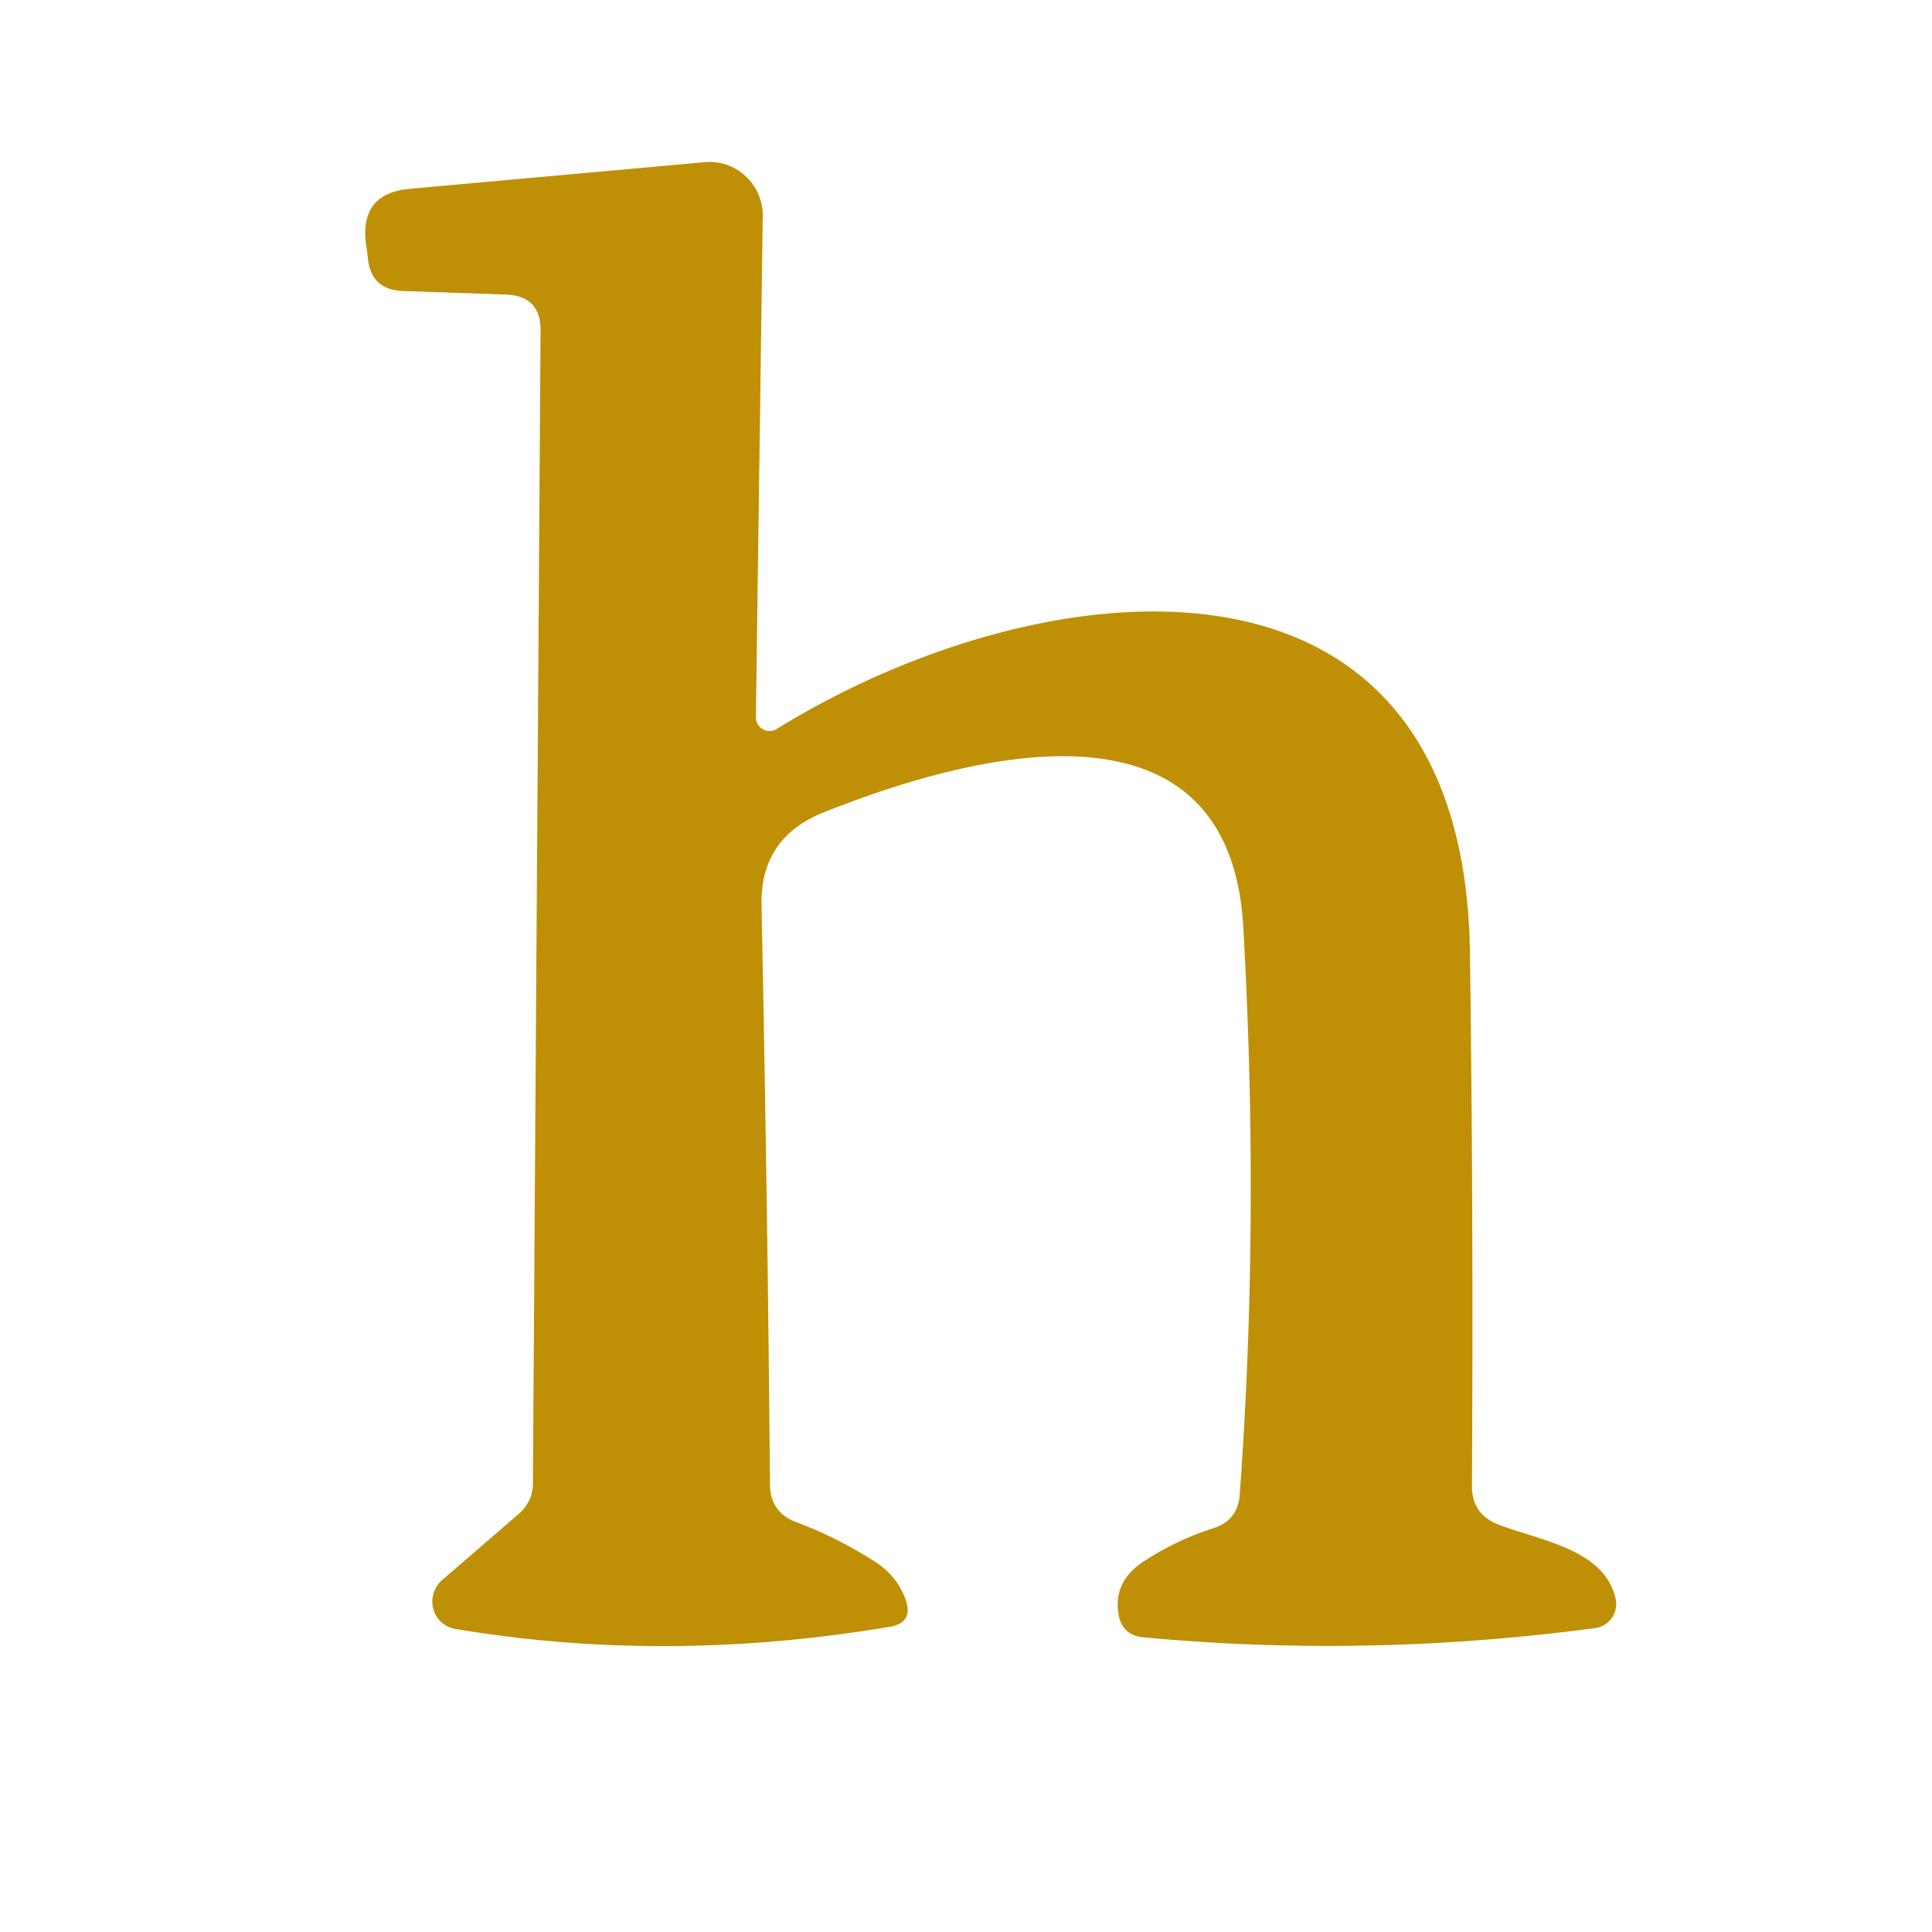 <?xml version="1.0" encoding="UTF-8" standalone="no"?>
<!DOCTYPE svg PUBLIC "-//W3C//DTD SVG 1.1//EN" "http://www.w3.org/Graphics/SVG/1.1/DTD/svg11.dtd">
<svg xmlns="http://www.w3.org/2000/svg" version="1.1" viewBox="0.00 0.00 48.00 48.00">
<path fill="#bf9005" d="
  M 18.78 17.81
  A 0.34 0.34 0.0 0 0 19.30 18.11
  C 25.86 14.05 36.37 12.87 36.52 23.66
  Q 36.61 30.24 36.57 36.90
  Q 36.56 37.61 37.21 37.87
  C 38.22 38.27 39.86 38.47 40.14 39.72
  A 0.61 0.60 80.4 0 1 39.63 40.45
  Q 33.98 41.20 28.42 40.68
  Q 27.85 40.63 27.78 40.05
  Q 27.68 39.27 28.42 38.79
  Q 29.23 38.26 30.14 37.97
  Q 30.75 37.78 30.80 37.14
  Q 31.30 30.32 30.89 23.05
  C 30.56 17.05 24.19 18.69 20.45 20.19
  Q 18.88 20.82 18.92 22.50
  Q 19.07 29.81 19.13 36.89
  Q 19.14 37.58 19.79 37.82
  Q 20.81 38.20 21.77 38.82
  Q 22.28 39.16 22.49 39.71
  Q 22.72 40.32 22.09 40.42
  Q 16.54 41.35 11.31 40.47
  A 0.70 0.69 -60.6 0 1 10.98 39.26
  L 12.89 37.61
  A 1.01 0.97 -20.9 0 0 13.24 36.86
  L 13.43 8.20
  Q 13.43 7.36 12.59 7.32
  L 10.01 7.23
  Q 9.22 7.20 9.14 6.42
  Q 9.12 6.23 9.09 6.04
  Q 8.94 4.80 10.19 4.69
  L 17.50 4.03
  A 1.33 1.32 87.7 0 1 18.95 5.37
  L 18.78 17.81
  Z"
/>
</svg>
